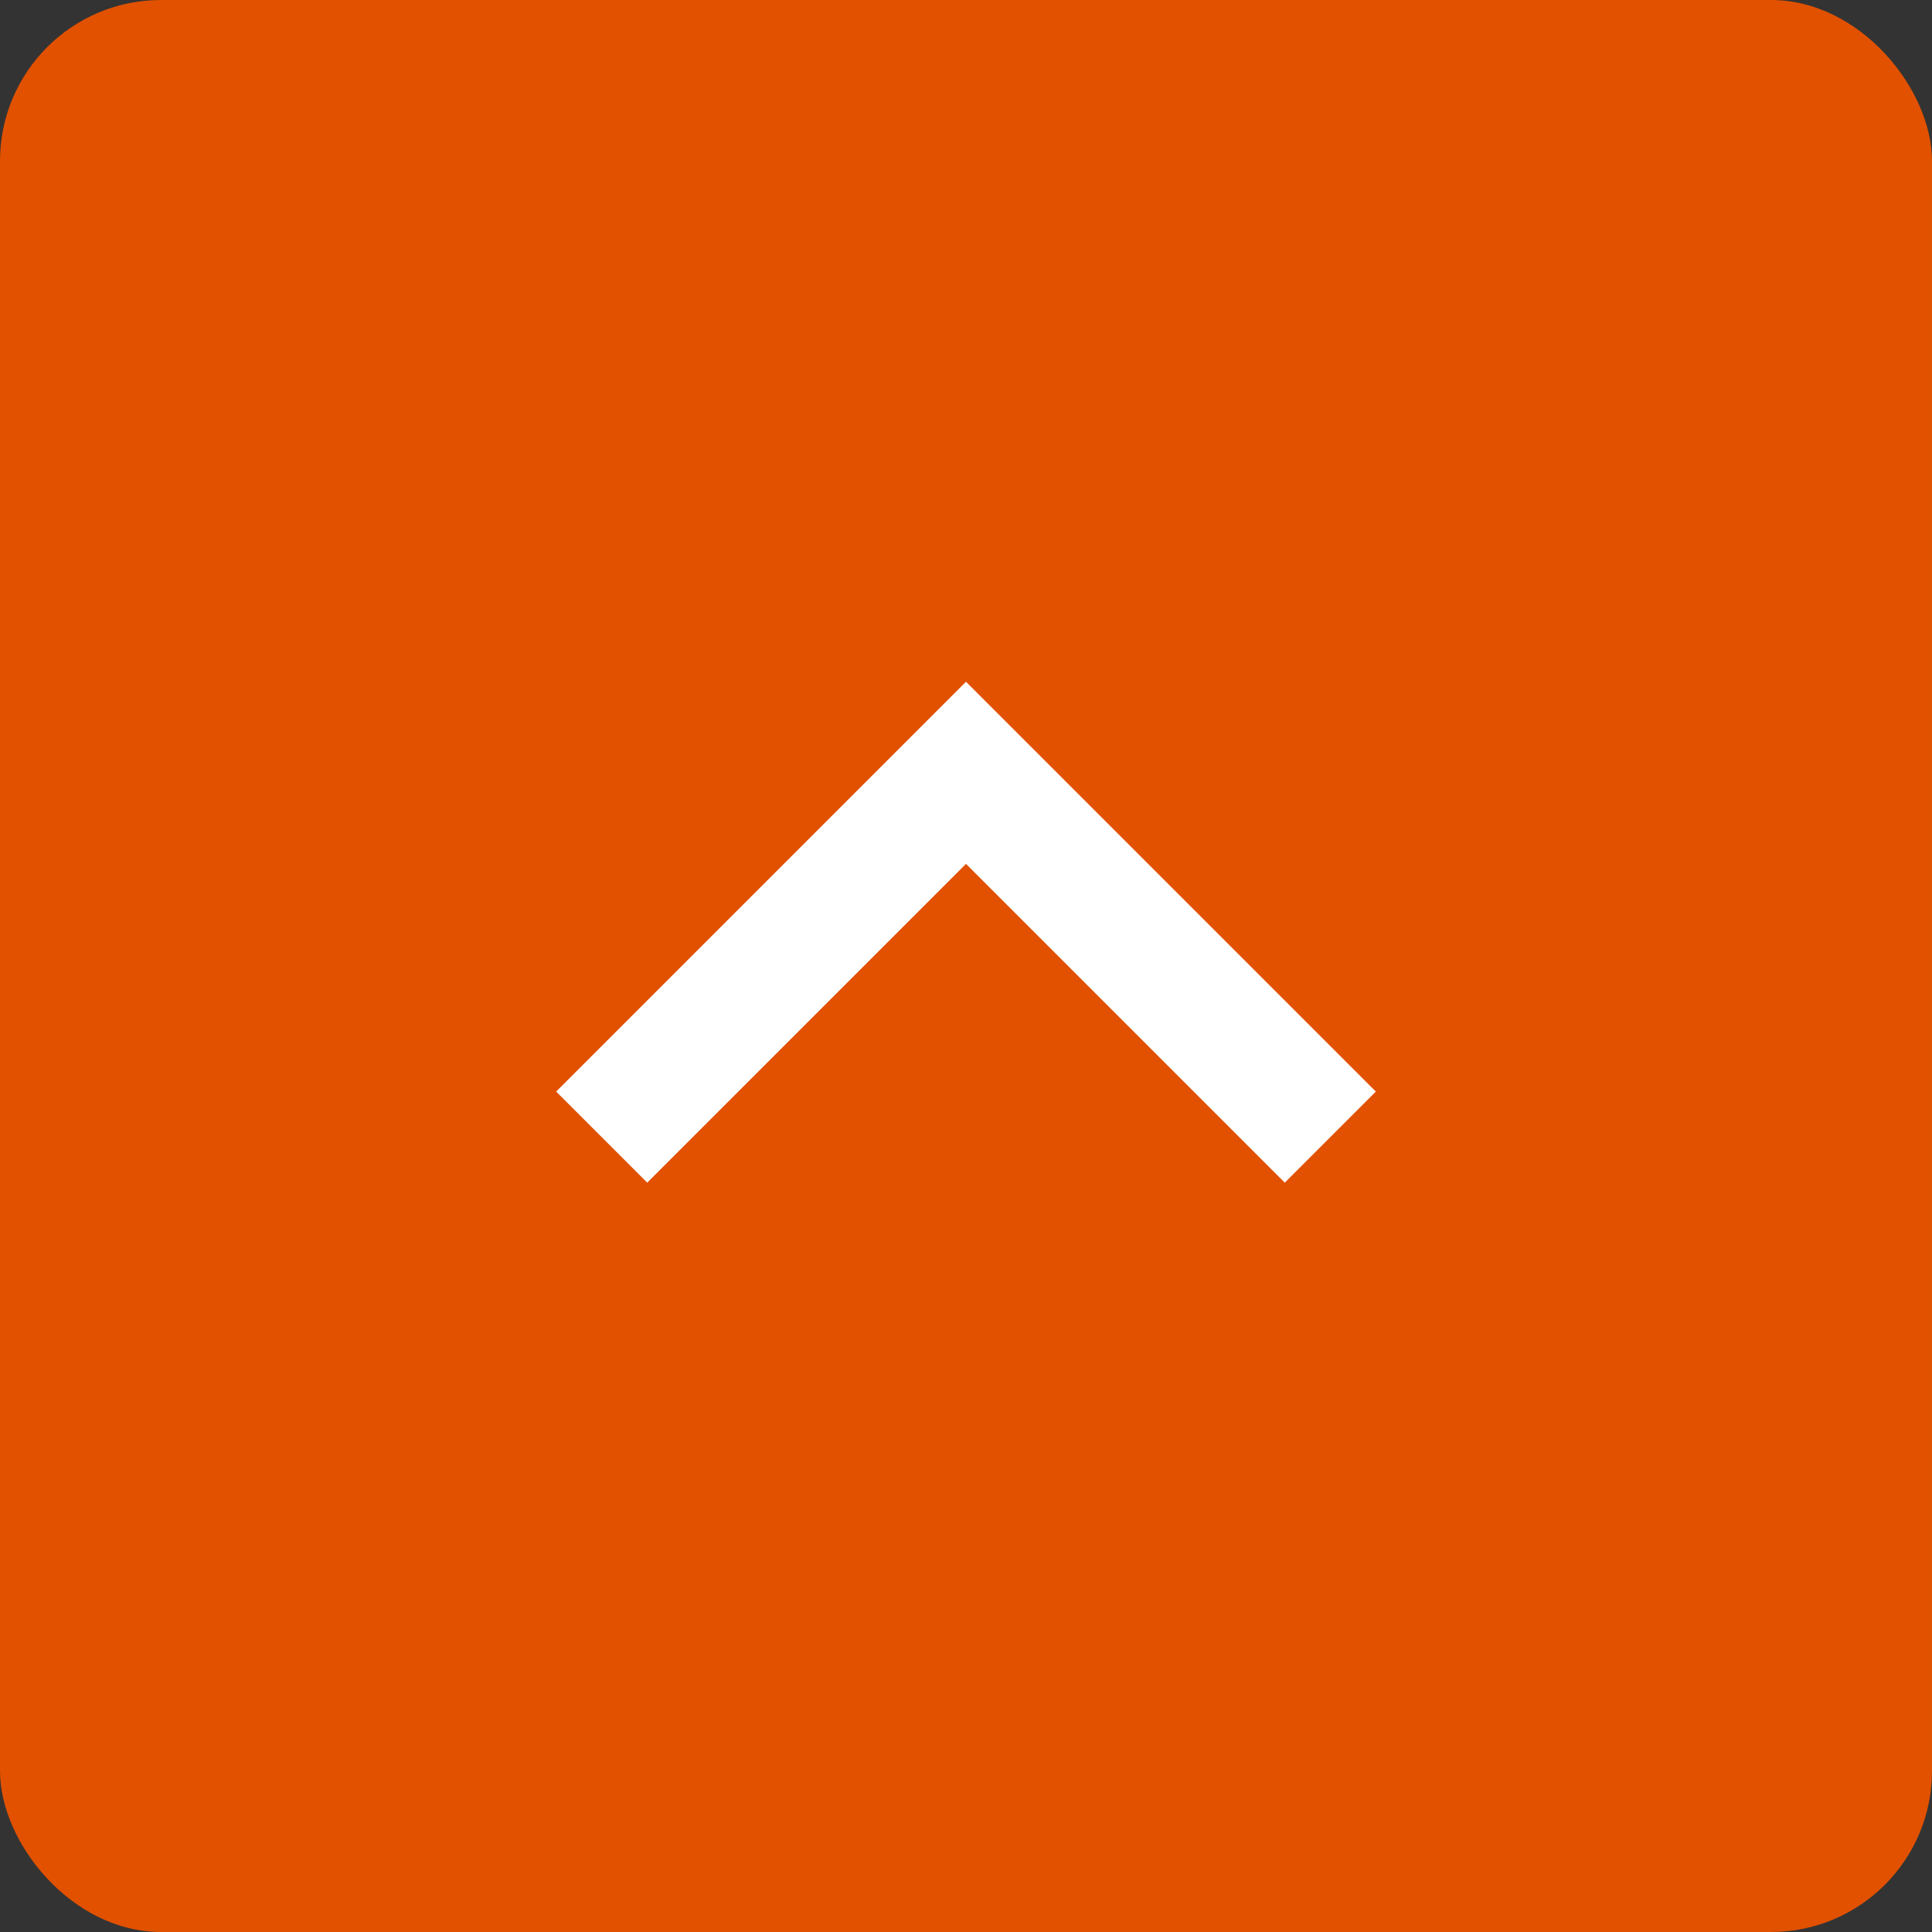 <svg xmlns="http://www.w3.org/2000/svg" width="60" height="60" fill="none" viewBox="0 0 60 60"><rect x="0" y="0" width="60" height="60" fill="#333333" stroke="none"/><rect width="60" height="60" fill="#E15100" rx="5"/><path stroke="#fff" stroke-width="4" d="M41.314 35.314 30 24 18.686 35.314"/></svg>